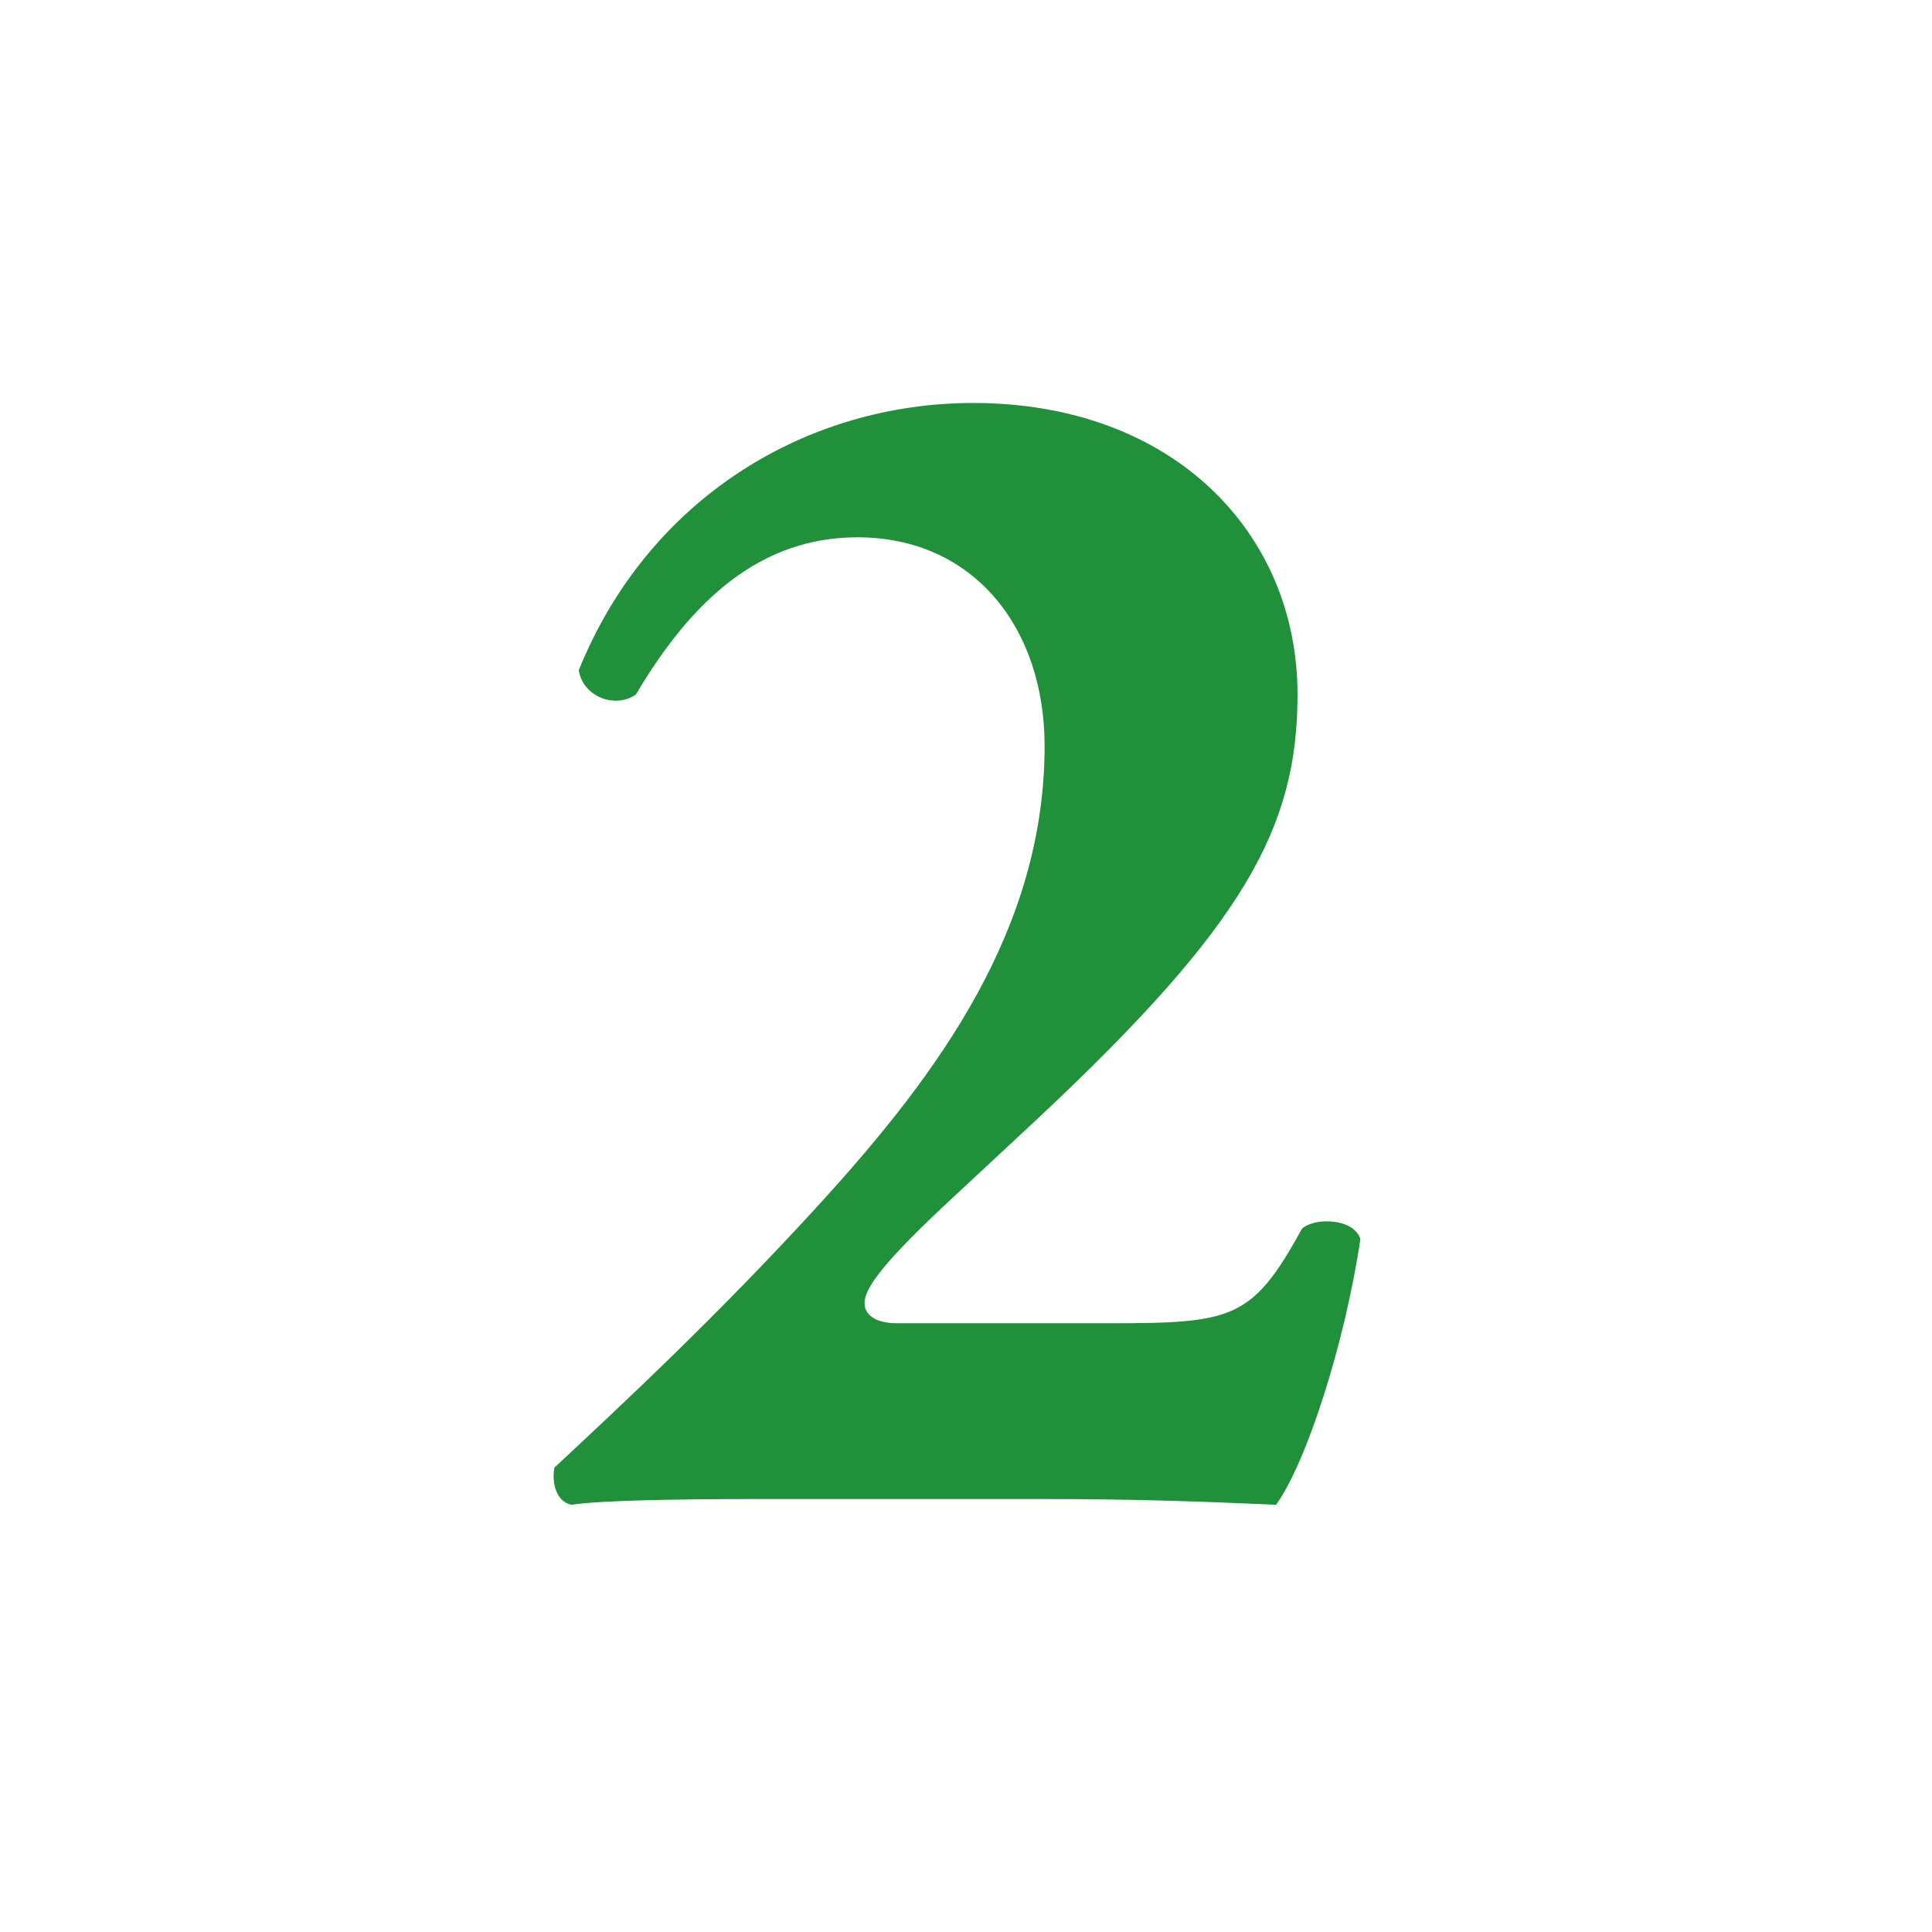 <?xml version="1.0" encoding="UTF-8"?><svg id="_レイヤー_2" xmlns="http://www.w3.org/2000/svg" viewBox="0 0 13.52 13.52"><defs><style>.cls-1{fill:#21903b;}.cls-1,.cls-2{stroke-width:0px;}.cls-2{fill:#fff;}</style></defs><g id="_レイヤー_1-2"><rect class="cls-2" width="13.52" height="13.52"/><path class="cls-1" d="M7.74,9.26c.88,0,1.02-.02,1.37-.66.08-.08.36-.08.41.07-.11.74-.38,1.57-.59,1.86-.48-.02-.91-.04-1.68-.04h-1.91c-.62,0-1.14.01-1.34.04-.11-.02-.14-.16-.12-.26.45-.42,1.14-1.06,1.86-1.85.83-.91,1.57-1.92,1.57-3.2,0-.83-.5-1.46-1.31-1.46-.68,0-1.16.44-1.55,1.1-.14.1-.37.02-.4-.17.49-1.21,1.6-1.87,2.76-1.87,1.4,0,2.27.91,2.27,2.04,0,.93-.37,1.61-1.81,2.96l-.58.54c-.53.49-.64.66-.64.76,0,.07.06.14.23.14h1.45Z"/></g></svg>